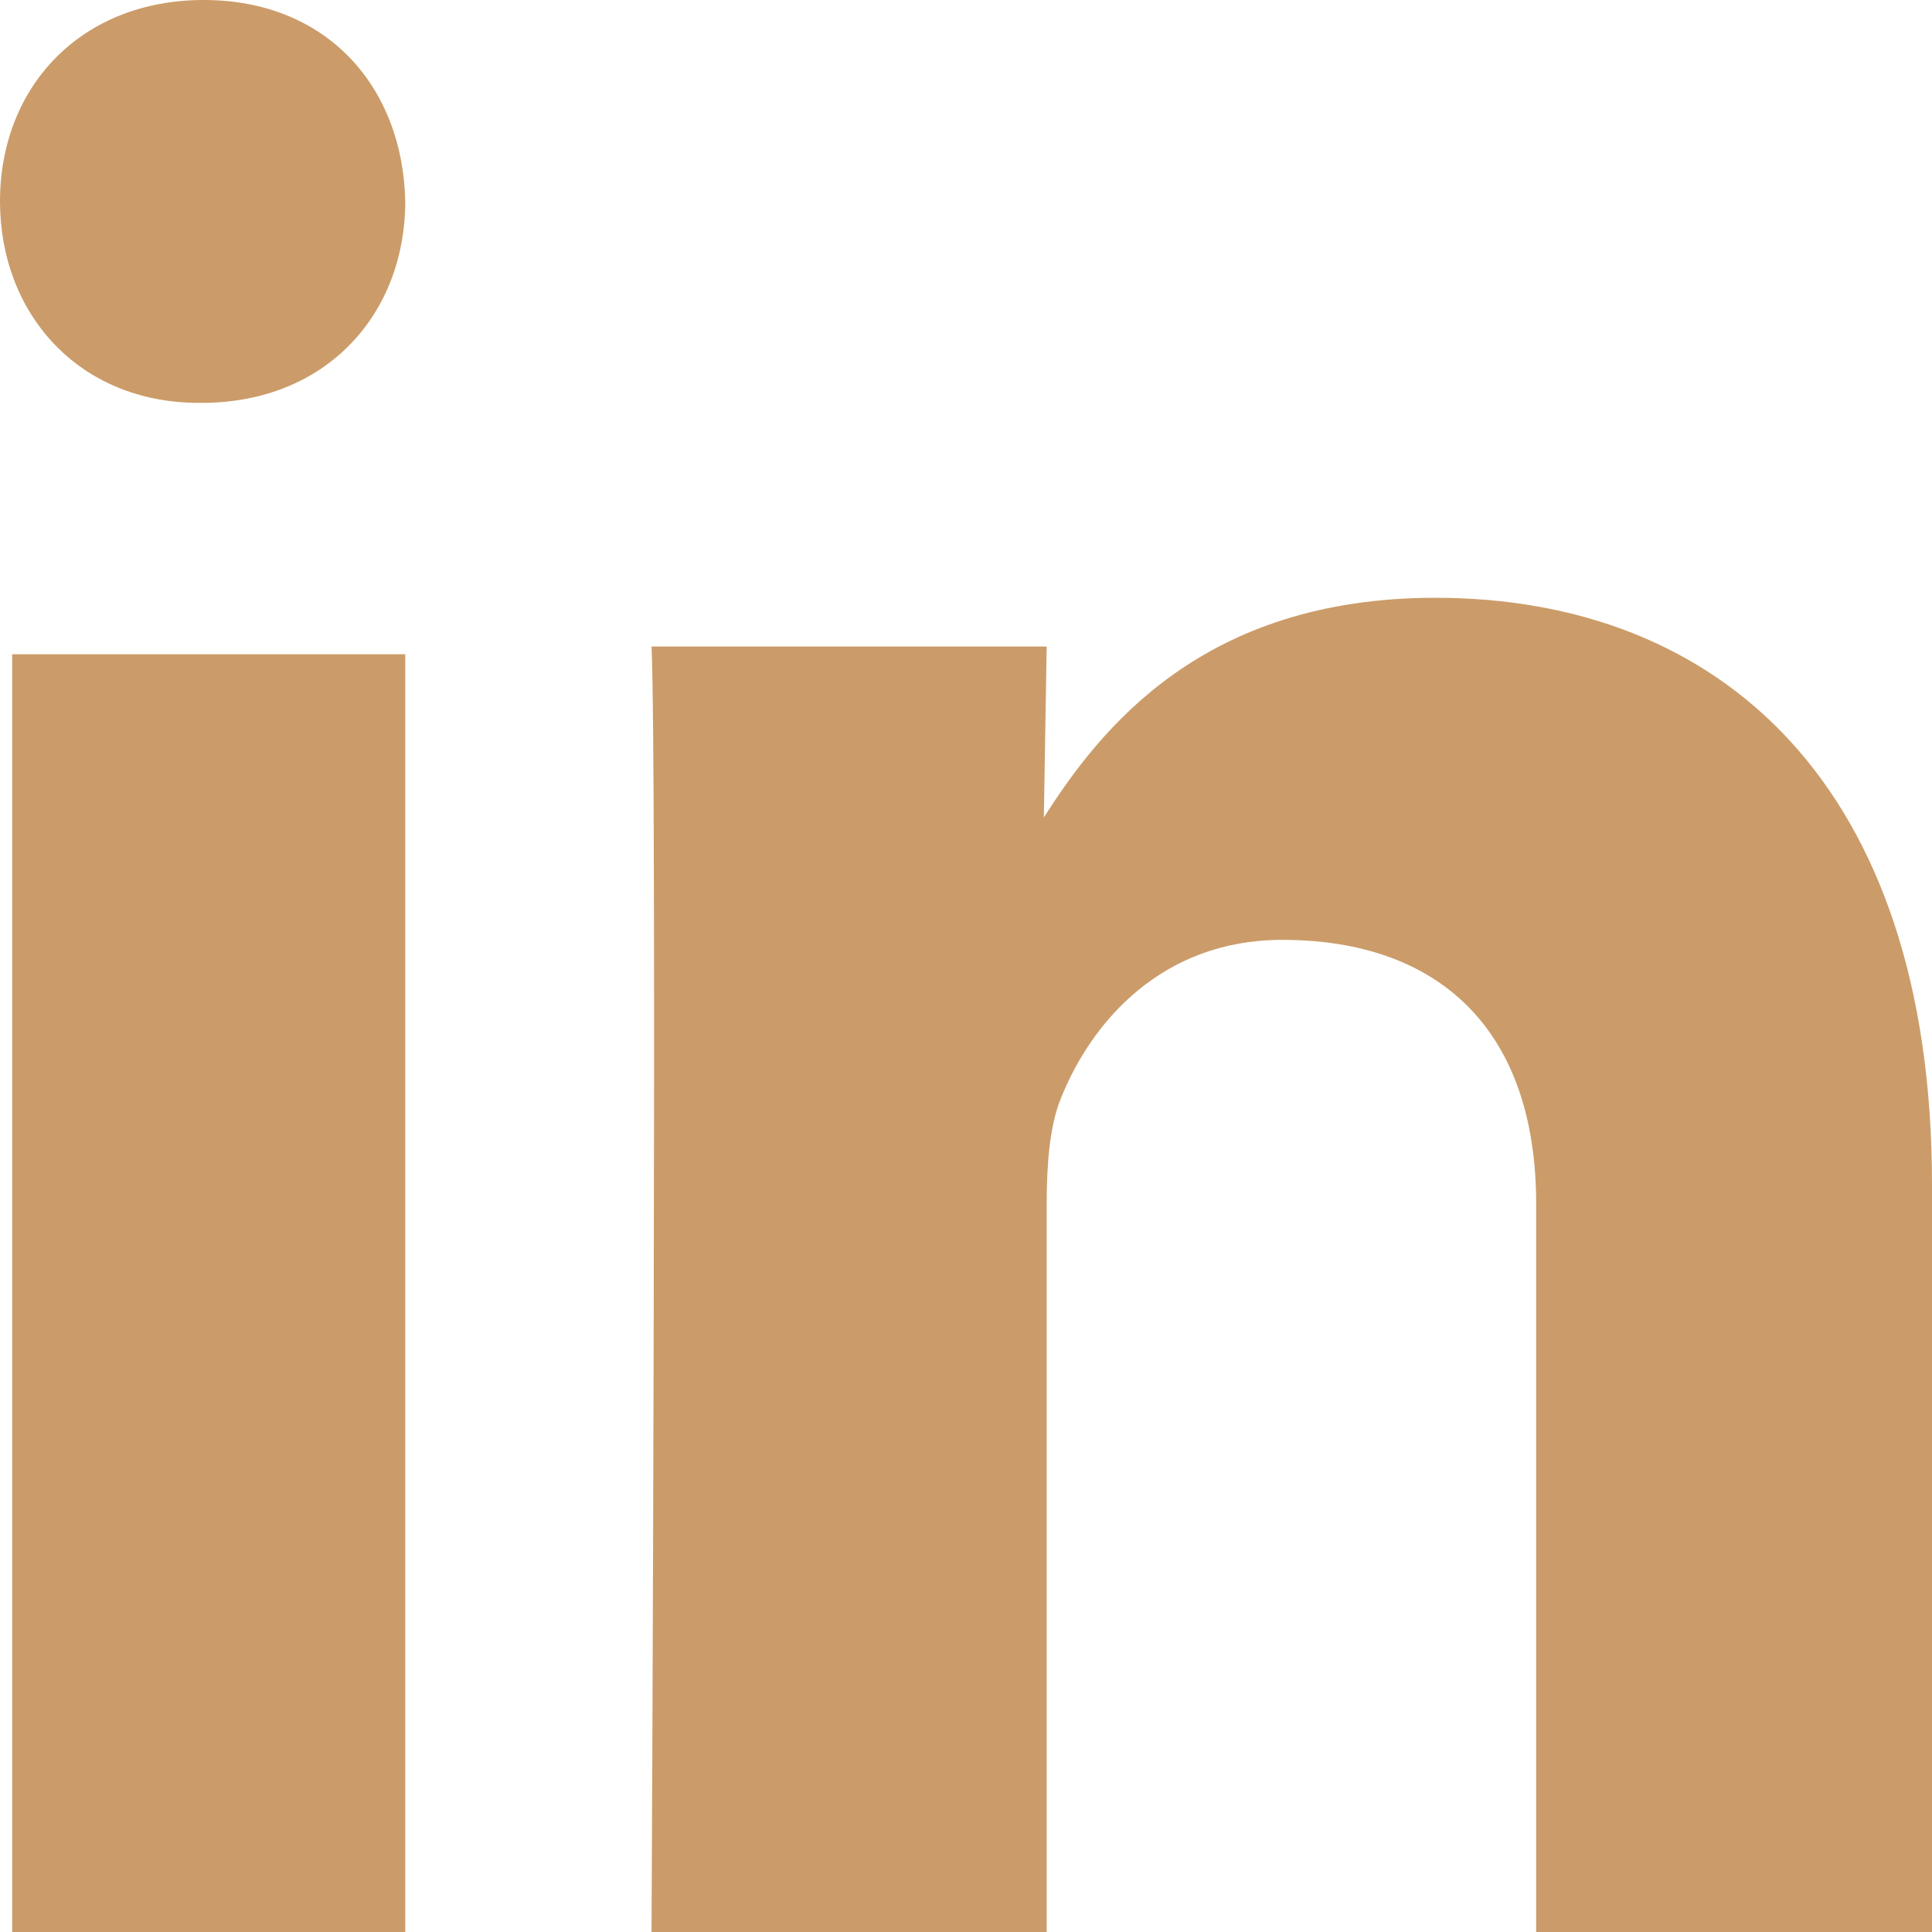<?xml version="1.0" encoding="UTF-8"?>
<svg width="17px" height="17px" viewBox="0 0 17 17" version="1.1" xmlns="http://www.w3.org/2000/svg" xmlns:xlink="http://www.w3.org/1999/xlink">
    <!-- Generator: sketchtool 53 (72520) - https://sketchapp.com -->
    <title>7992C079-CCB4-4271-ABC8-6182F6DD78CD</title>
    <desc>Created with sketchtool.</desc>
    <g id="Page-1" stroke="none" stroke-width="1" fill="none" fill-rule="evenodd">
        <g id="00-Homepage" transform="translate(-188, -5175)" fill="#CB9C69" fill-rule="nonzero">
            <g id="Footer" transform="translate(1, 4925)">
                <g id="Group-16">
                    <g id="Group-18">
                        <g id="iconfinder_linkedin-social-media_765228" transform="translate(187, 250)">
                            <path d="M3.566,17 L3.566,5.757 L0.107,5.757 L0.107,17 L3.566,17 Z M3.566,1.772 C3.545,0.766 2.878,0 1.793,0 C0.709,0 0,0.766 0,1.772 C0,2.756 0.688,3.545 1.752,3.545 L1.773,3.545 C2.878,3.545 3.566,2.756 3.566,1.772 Z M9.21,17 L9.21,10.594 C9.21,10.252 9.235,9.909 9.335,9.664 C9.609,8.979 10.234,8.27 11.282,8.27 C12.656,8.27 13.517,9.053 13.517,10.594 L13.517,17 L17,17 L17,10.423 C17,6.9 15.128,5.26 12.63,5.26 C10.582,5.26 9.684,6.41 9.185,7.193 L9.21,5.689 L5.733,5.689 C5.783,6.766 5.733,17 5.733,17 L9.21,17 Z" id="Shape"></path>
                        </g>
                    </g>
                </g>
            </g>
        </g>
    </g>
</svg>